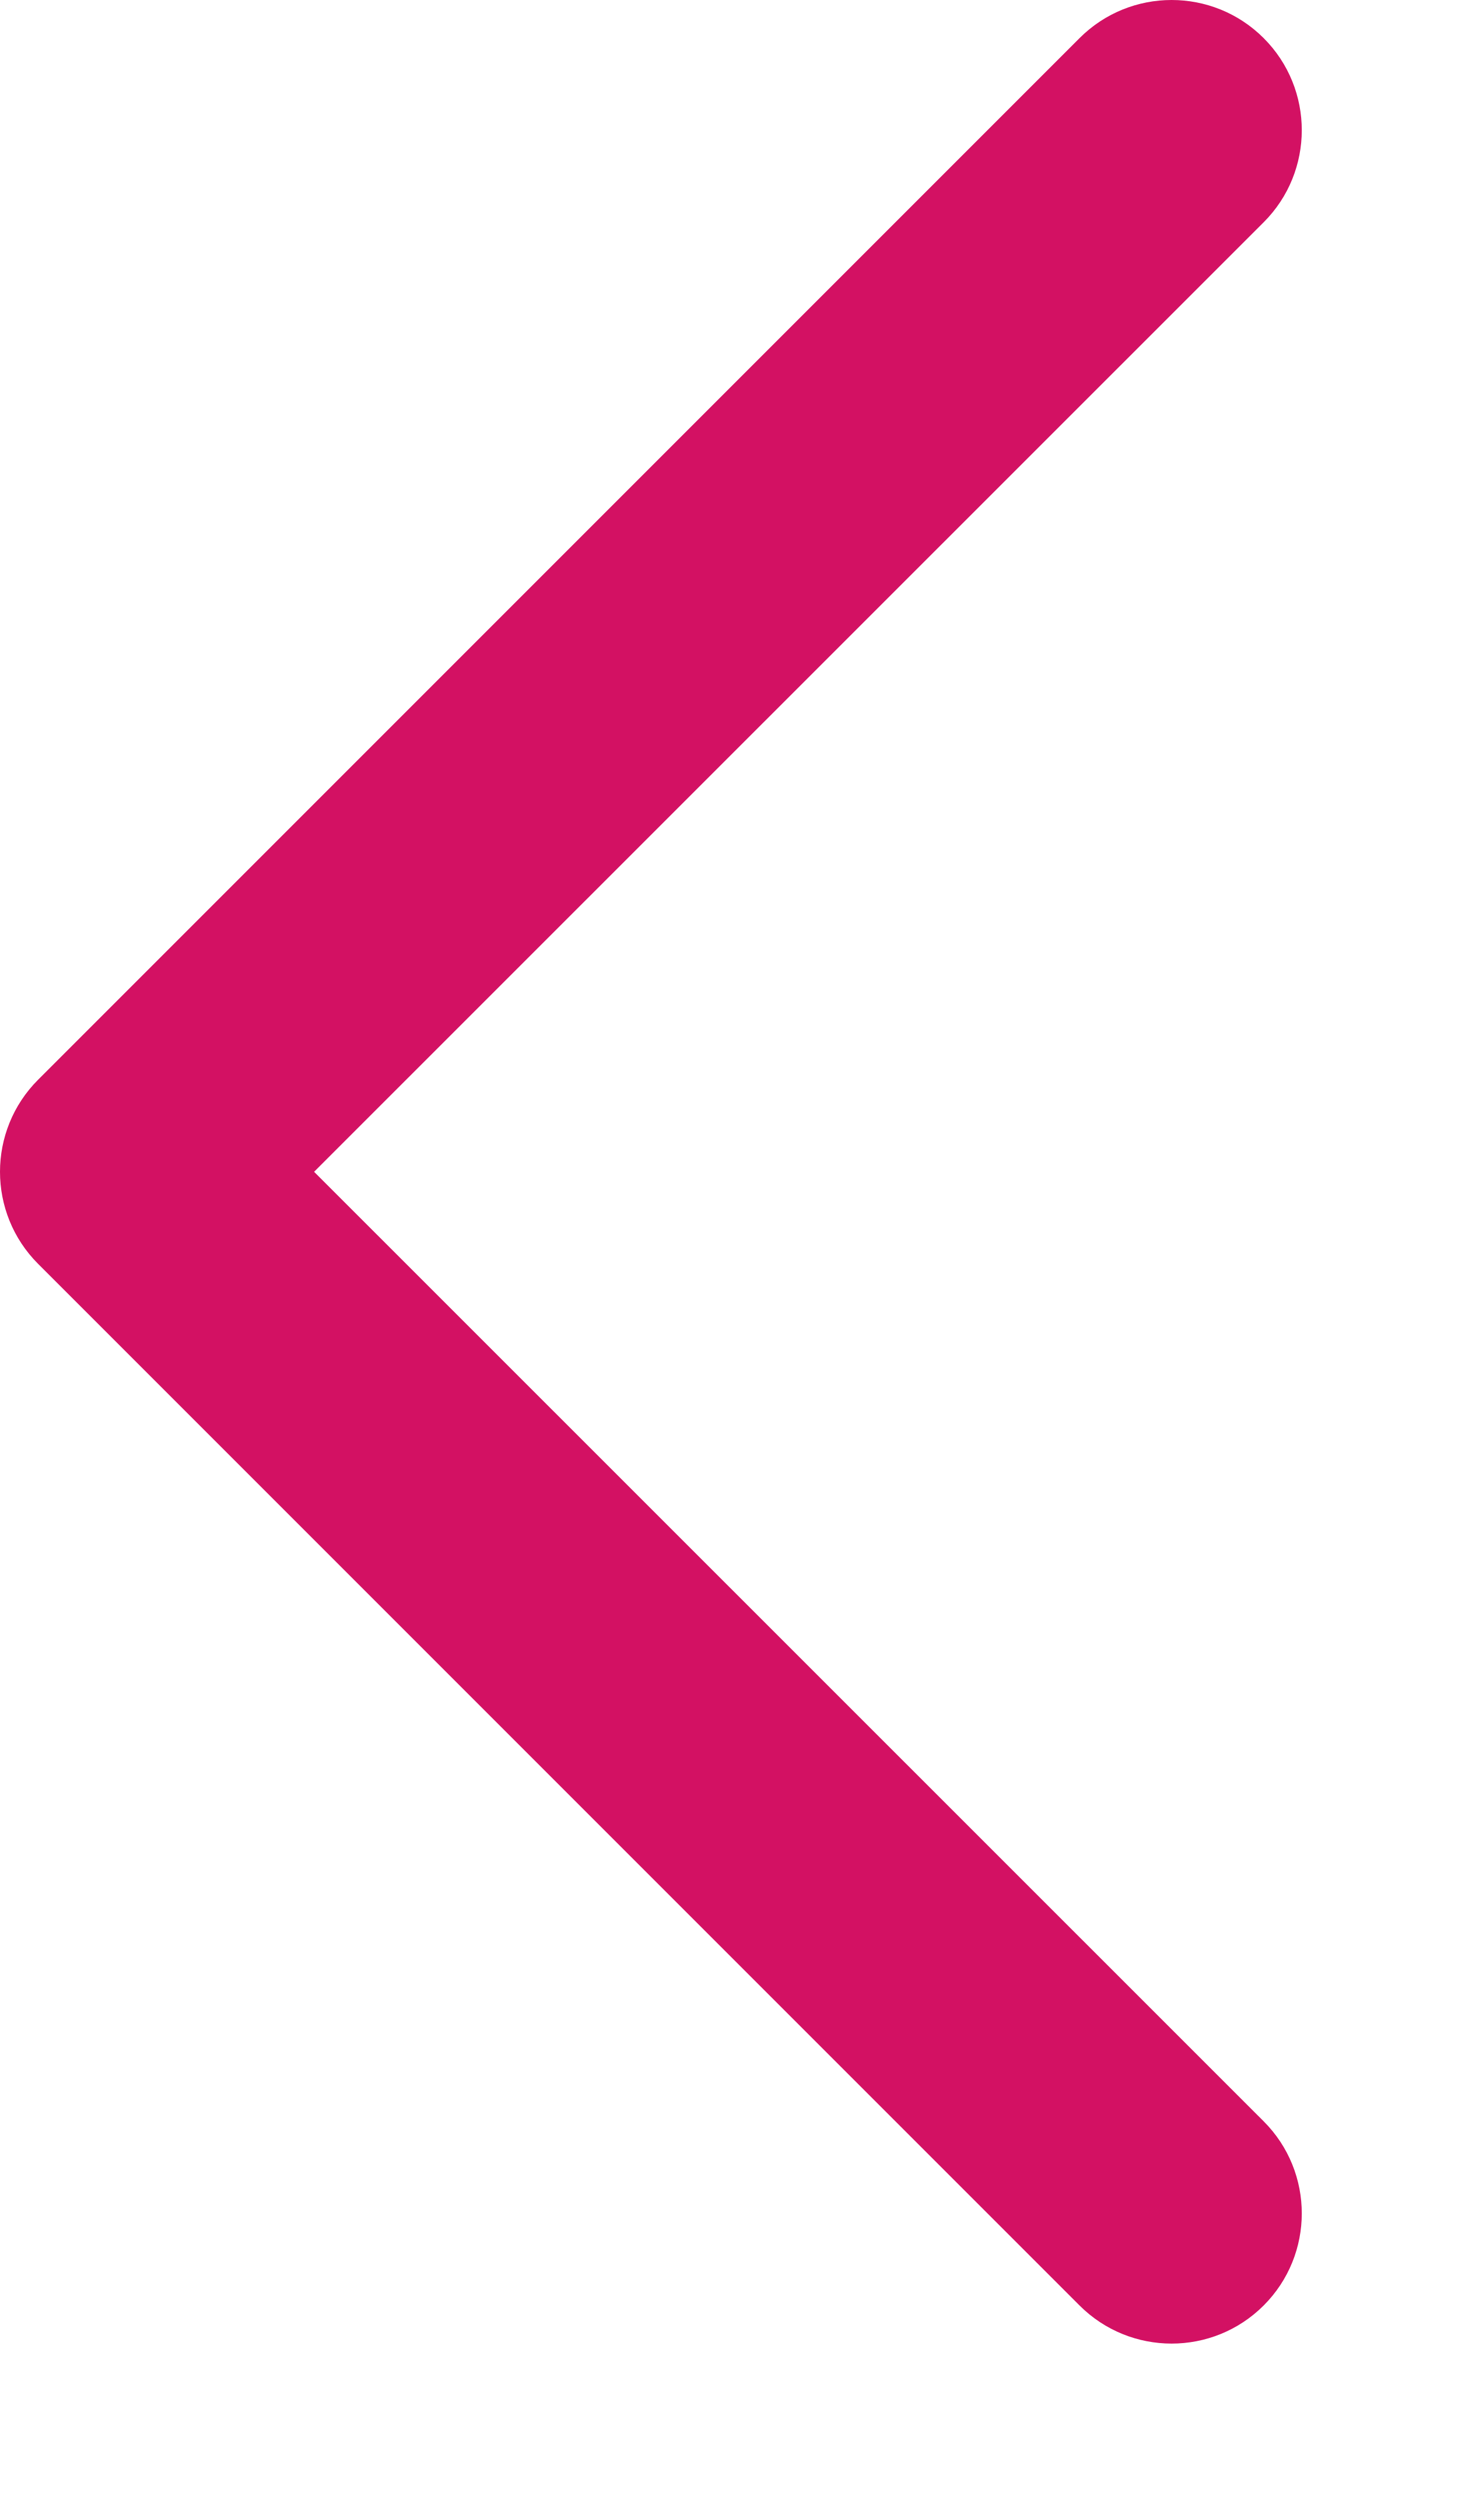 <svg width="7" height="12" viewBox="0 0 7 12" fill="none" xmlns="http://www.w3.org/2000/svg">
<path d="M5.183 0.183C5.427 -0.061 5.823 -0.061 6.067 0.183C6.311 0.427 6.311 0.823 6.067 1.067L1.508 5.625L6.067 10.183C6.311 10.427 6.311 10.823 6.067 11.067C5.823 11.311 5.427 11.311 5.183 11.067L0.183 6.067C-0.061 5.823 -0.061 5.427 0.183 5.183L5.183 0.183Z" fill="#D31163"/>
</svg>
